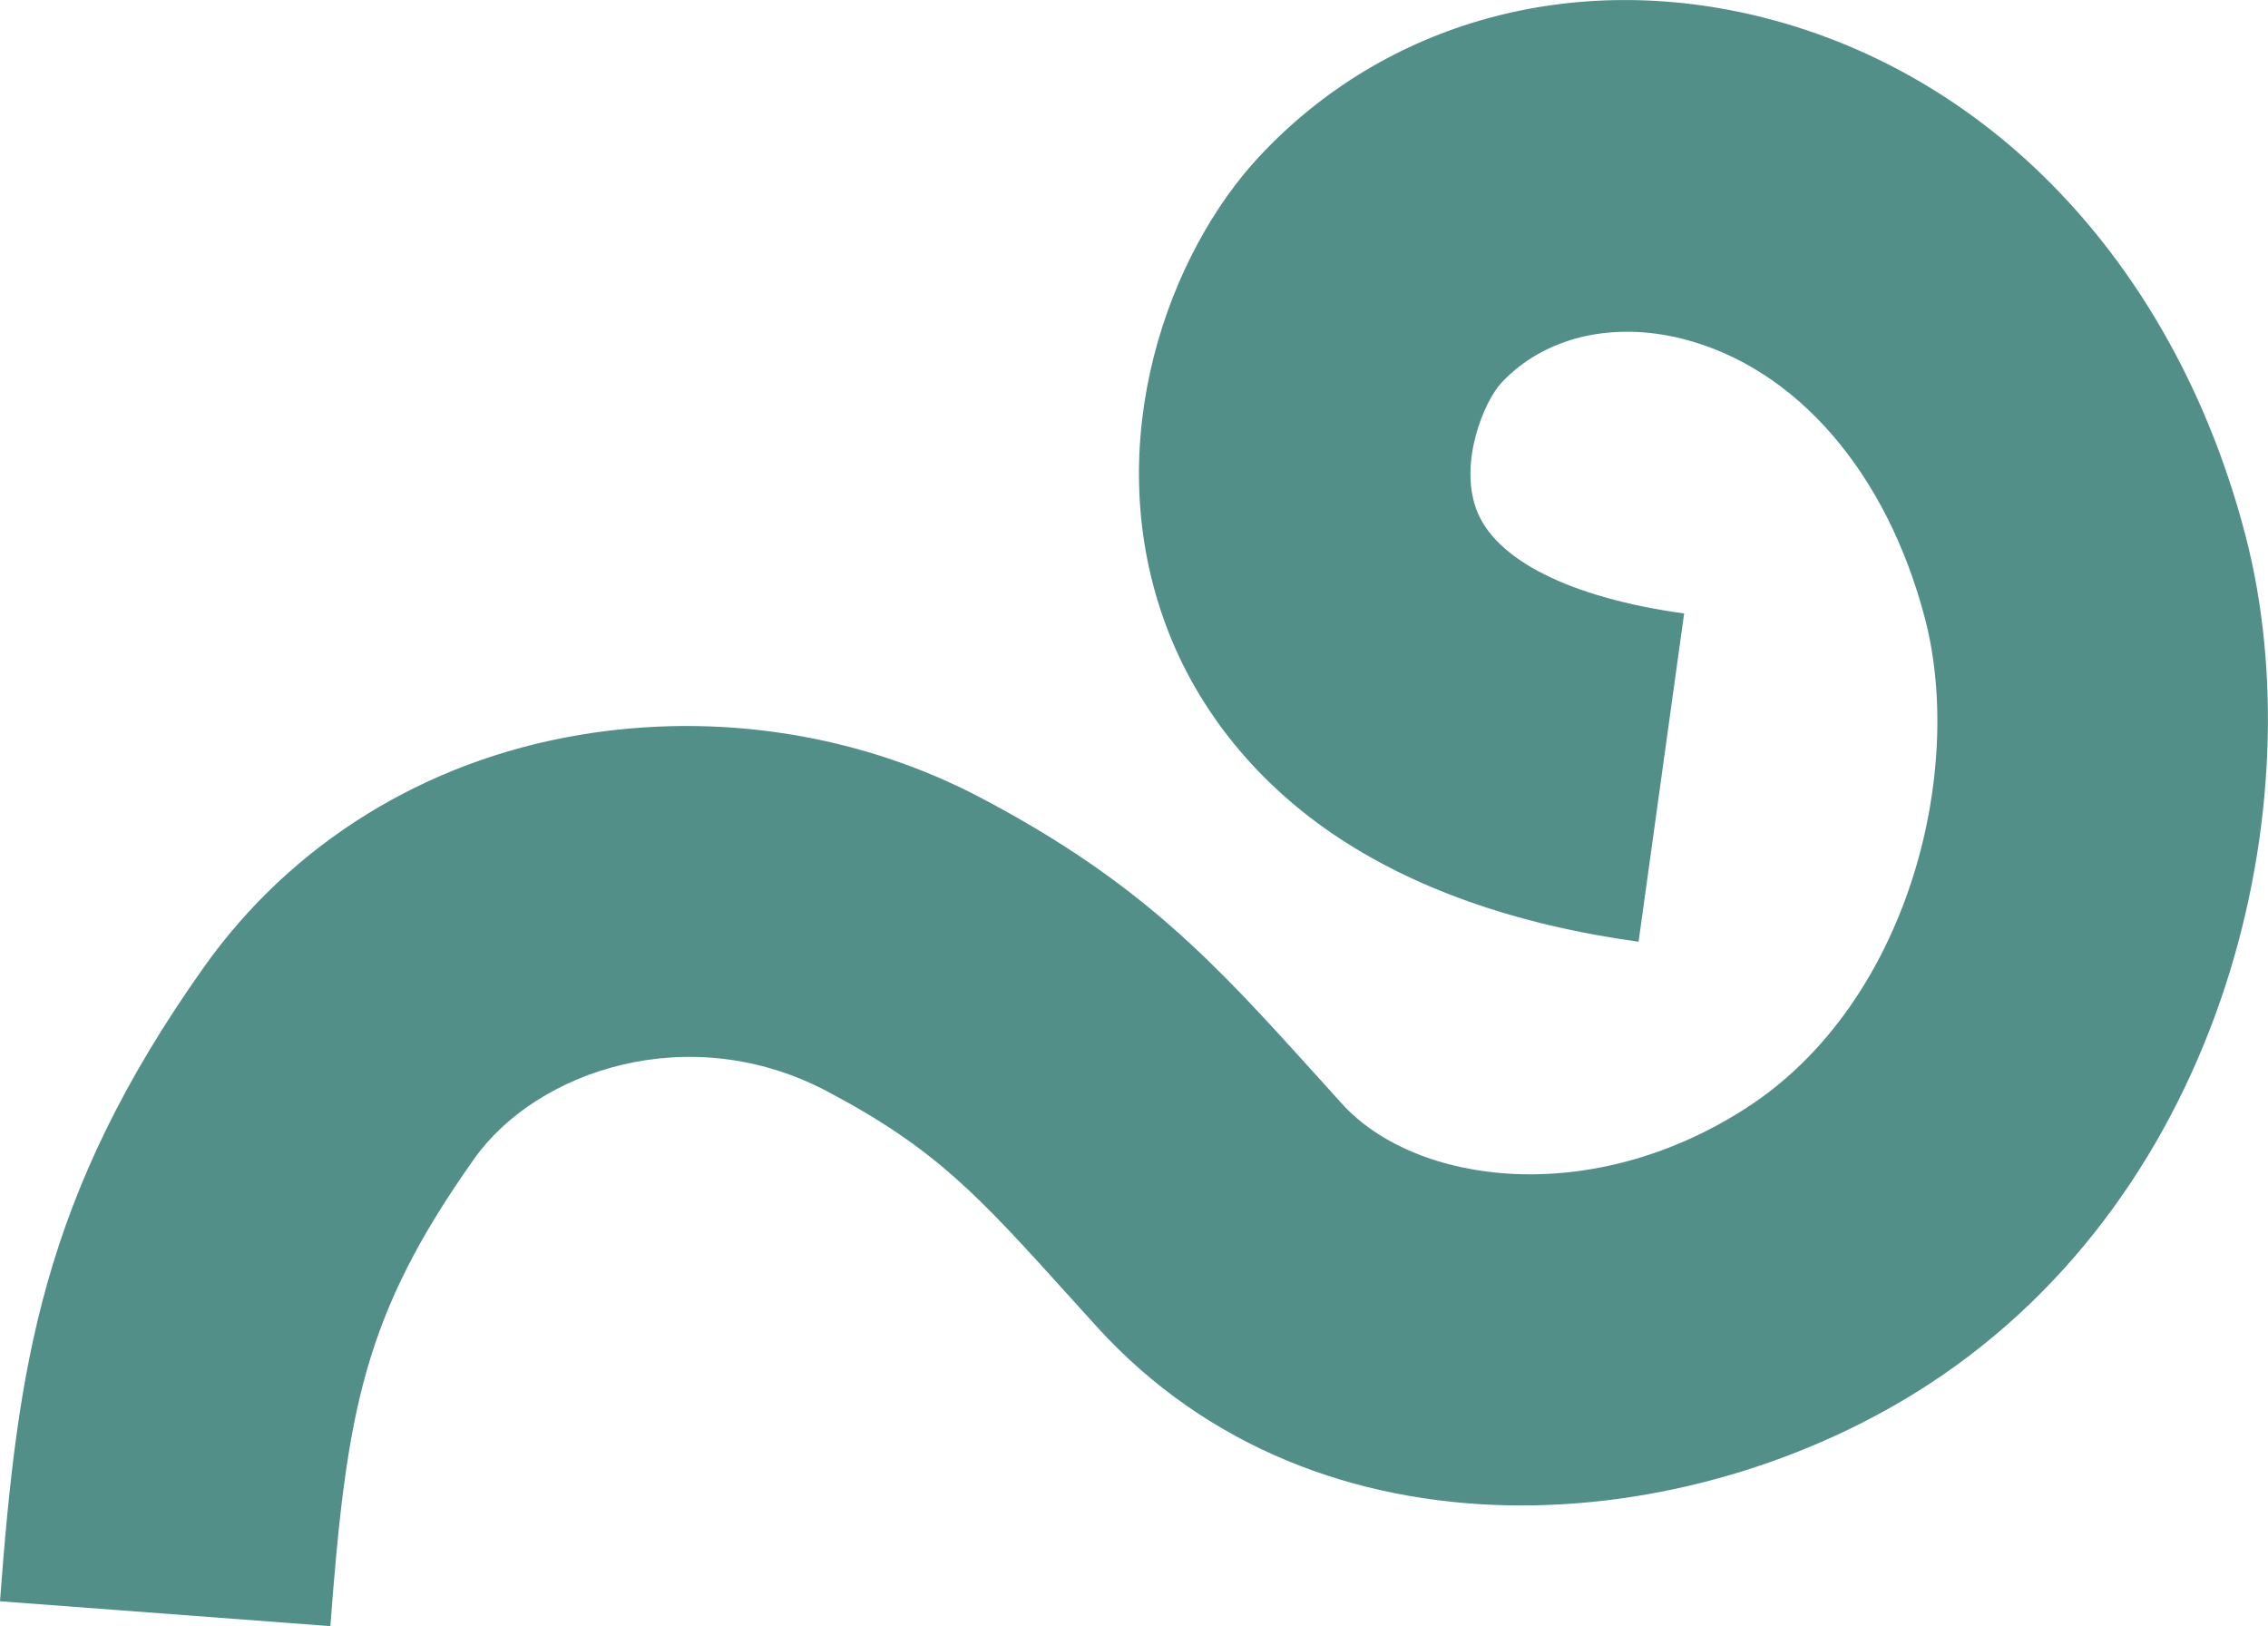 <?xml version="1.0" encoding="UTF-8"?>
<svg id="Layer_2" xmlns="http://www.w3.org/2000/svg" viewBox="0 0 136.89 98.13">
  <defs>
    <style>
      .cls-1 {
        fill: #528f89;
      }
    </style>
  </defs>
  <g id="Layer_1-2" data-name="Layer_1">
    <path class="cls-1" d="M19.94,98.13l-19.94-1.5c1.06-14.13,2.49-24.43,12.31-38.27,5.3-7.47,13.35-12.45,22.67-14.01,8.33-1.4,16.95-.05,24.27,3.82,9.72,5.13,14.1,9.98,20.17,16.69l1.58,1.75c4.43,4.88,15.05,6.34,24.48.2,9.7-6.32,13.11-20.19,10.72-29.43-2.3-8.86-7.77-15.18-14.63-16.93-4.28-1.08-8.37-.1-10.94,2.64-1.07,1.15-2.55,4.77-1.54,7.6,1.09,3.07,5.66,5.38,12.56,6.33l-2.75,19.81c-7.46-1.03-13.7-3.25-18.55-6.57-4.79-3.29-8.29-7.75-10.11-12.89-3.84-10.83.3-22.08,5.78-27.94C83.63,1.28,95.02-1.84,106.48,1.07c14.04,3.57,24.9,15.26,29.06,31.28,4.17,16.06-1.12,39.47-19.16,51.21-14.32,9.32-36.78,11.26-50.19-3.51l-1.62-1.79c-5.54-6.13-8.07-8.93-14.66-12.41-8.27-4.36-17.49-1.28-21.29,4.08-6.7,9.45-7.7,15.24-8.68,28.19Z"/>
  </g>
</svg>